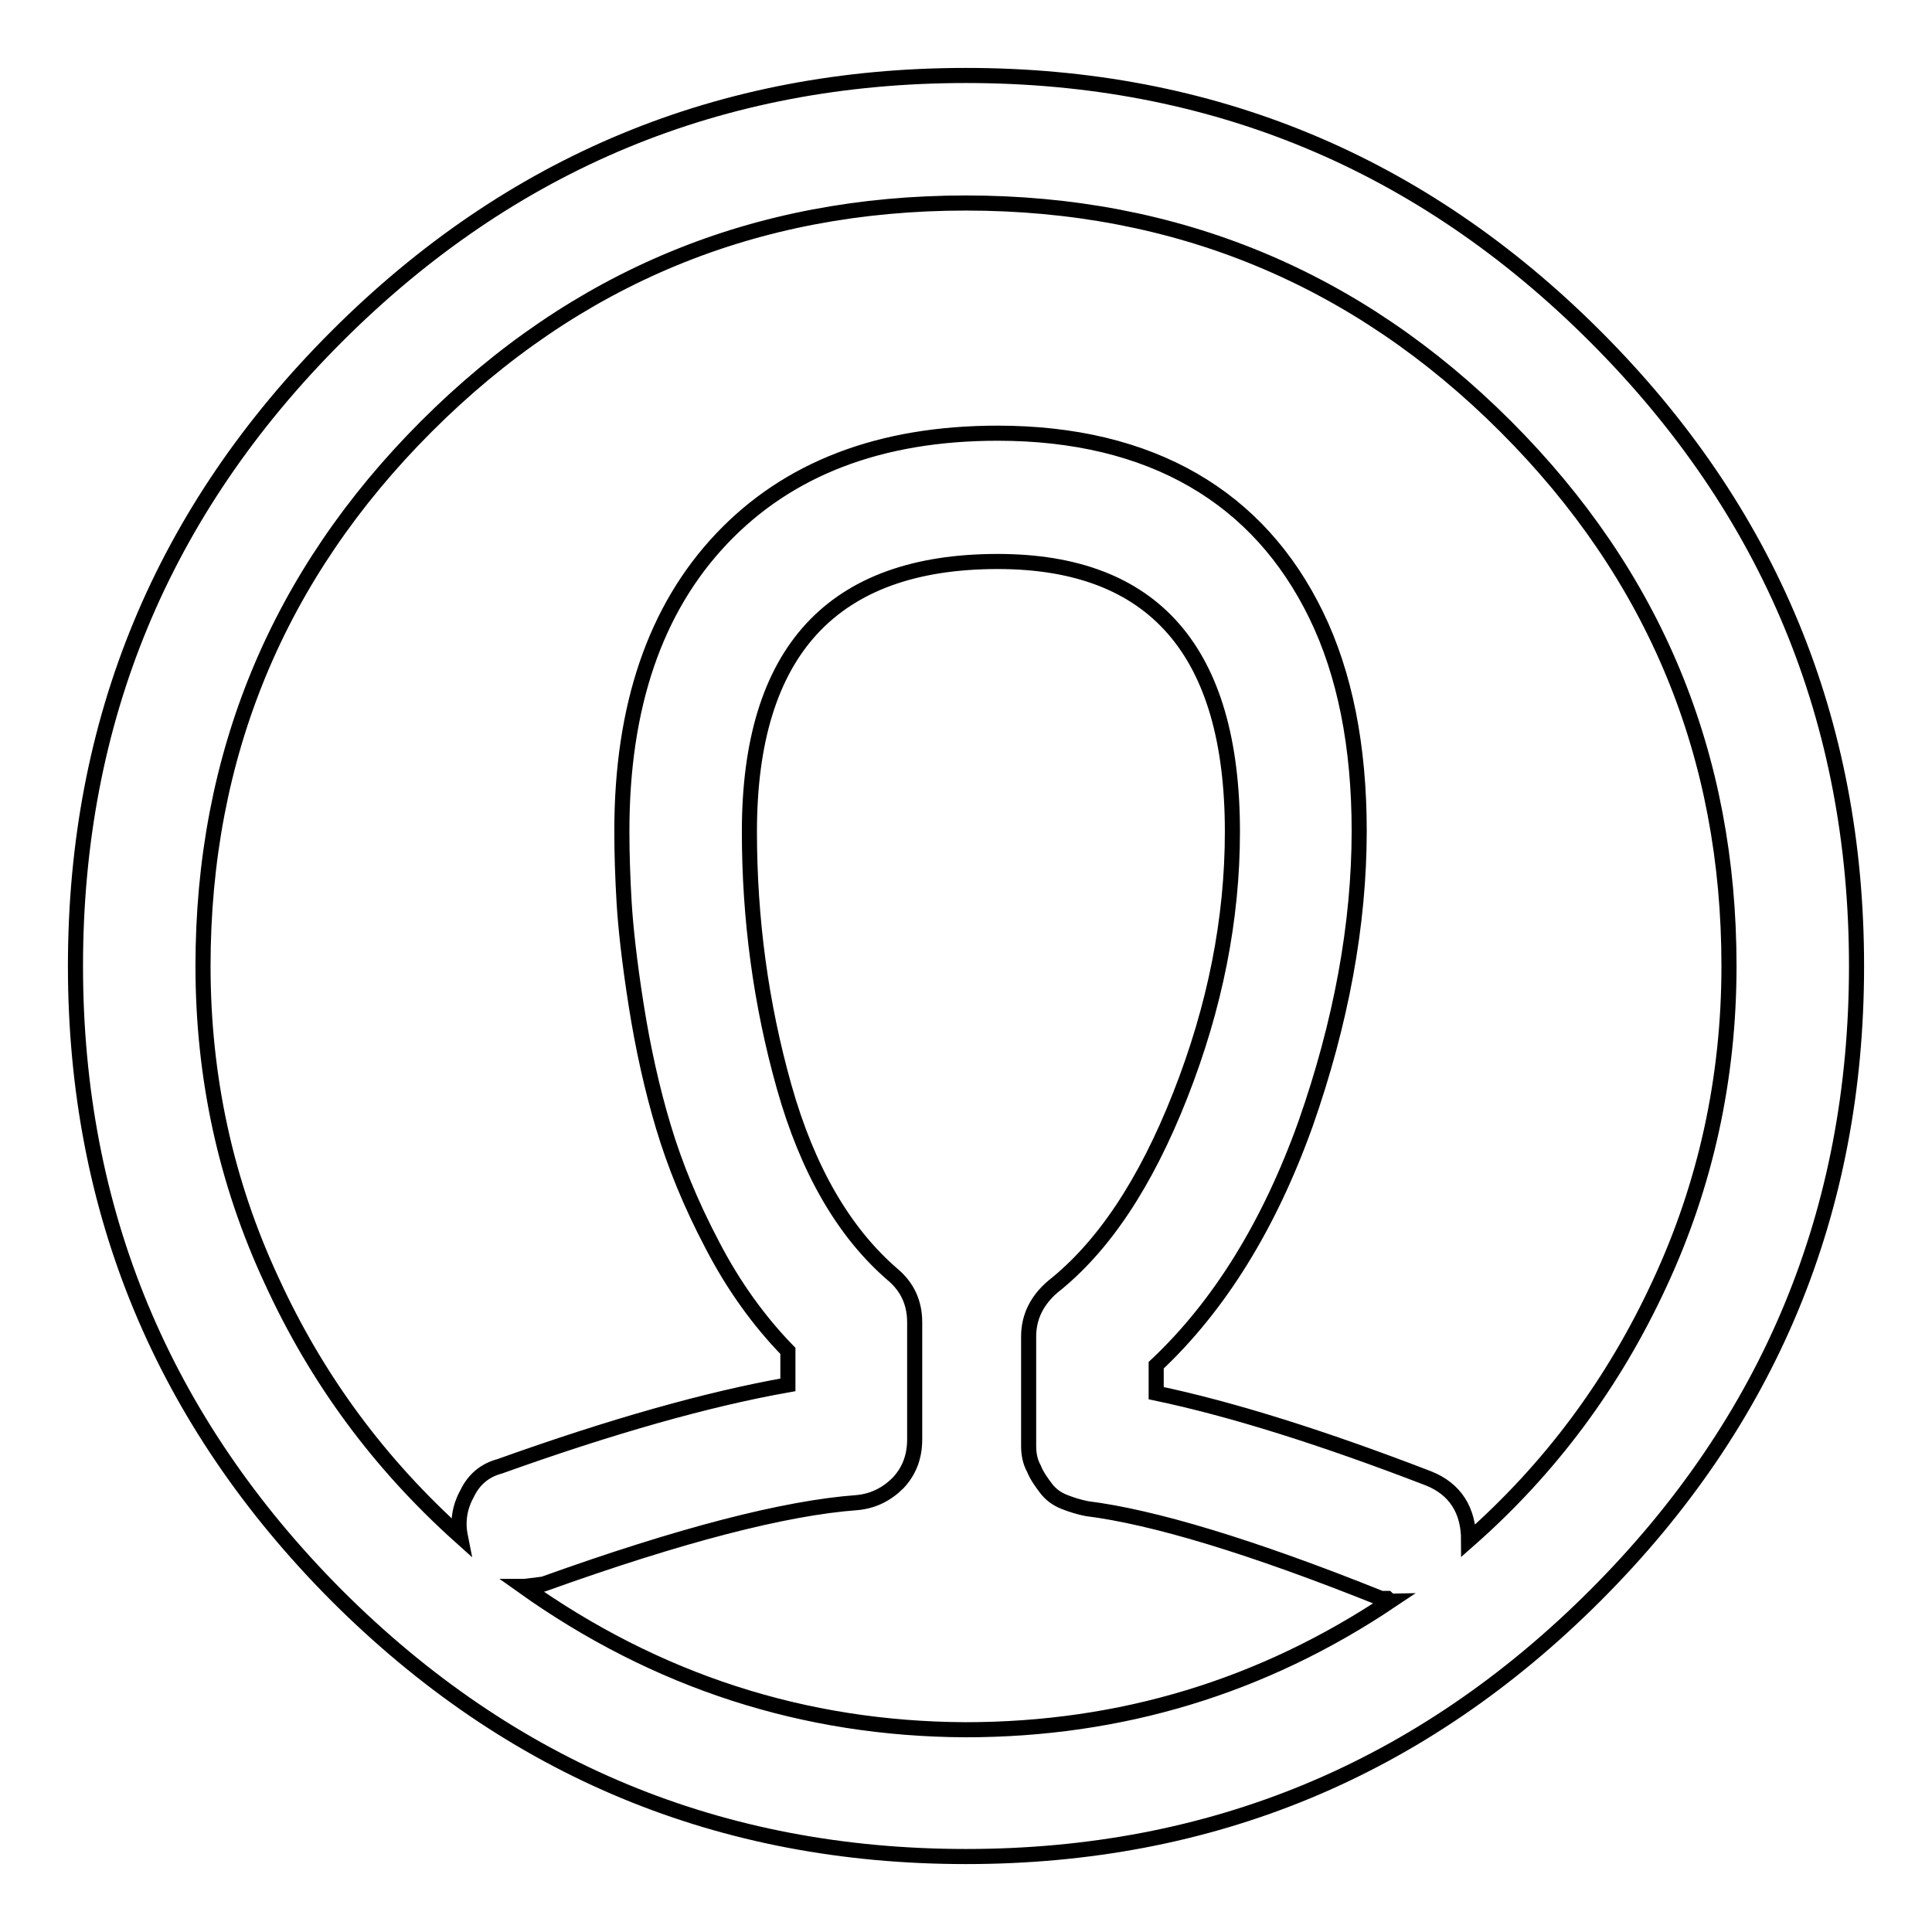 <?xml version="1.0" encoding="utf-8"?>
<!-- Svg Vector Icons : http://www.onlinewebfonts.com/icon -->
<!DOCTYPE svg PUBLIC "-//W3C//DTD SVG 1.1//EN" "http://www.w3.org/Graphics/SVG/1.1/DTD/svg11.dtd">
<svg version="1.1" xmlns="http://www.w3.org/2000/svg" xmlns:xlink="http://www.w3.org/1999/xlink" x="0px" y="0px" viewBox="0 0 256 256" enable-background="new 0 0 256 256" xml:space="preserve">
<g> <path stroke-width="2" fill-opacity="0" stroke="#000000"  d="M128,10c-32.5,0-60.3,11.5-83.4,34.6C21.5,67.7,10,95.5,10,128c0,32.5,11.6,60.3,34.6,83.4 C67.7,234.5,95.5,246,128,246s60.3-11.5,83.4-34.6S246,160.5,246,128c0-32.5-11.5-60.3-34.6-83.4C188.3,21.5,160.5,10,128,10z  M69.3,210.2h0.3l2.4-0.3c18.1-6.5,32-10.1,41.6-10.8c2.1-0.2,3.9-1.1,5.4-2.6c1.5-1.6,2.2-3.5,2.2-5.8v-15.5c0-2.6-1-4.7-2.9-6.3 c-6.5-5.6-11.3-13.9-14.4-24.9c-3.1-11-4.6-22.3-4.6-33.8c0-23.9,11-35.8,32.9-35.8c20.7,0,31.1,11.9,31.1,35.8 c0,11.6-2.3,23.2-6.9,34.9c-4.6,11.7-10.2,20.1-16.9,25.4c-2.1,1.8-3.2,4-3.2,6.6v14.5c0,1.1,0.2,2.1,0.7,3c0.4,1,1,1.8,1.6,2.6 c0.6,0.8,1.4,1.4,2.4,1.8c1,0.4,2,0.7,3,0.9c8.8,1.1,21.8,5,39,11.9h0.8c0.2,0.2,0.4,0.3,0.5,0.3c-17,11.4-35.8,17.1-56.4,17.1 C106.6,229.1,87,222.8,69.3,210.2L69.3,210.2z M194.6,204.1c0-4-1.8-6.8-5.3-8.2c-14-5.4-26.1-9.2-36.1-11.3v-3.7 c8.4-7.9,15-18.6,19.8-32c4.7-13.4,7.1-26.4,7.1-38.8c0-11.2-1.9-20.8-5.7-28.6c-3.8-7.8-9.2-13.8-16.3-17.9 c-7.1-4.1-15.8-6.2-25.9-6.2c-15.6,0-27.8,4.7-36.6,14c-8.8,9.3-13.2,22.2-13.2,38.7c0,3,0.1,6.1,0.3,9.5c0.2,3.3,0.7,7.9,1.6,13.6 c0.9,5.7,2.1,11.1,3.6,16.1c1.5,5,3.6,10.2,6.5,15.7c2.8,5.4,6.2,10.1,10,14v4.5c-10.7,1.9-23.4,5.5-38.2,10.8 c-1.9,0.5-3.4,1.7-4.3,3.6c-1,1.8-1.3,3.7-0.9,5.7C50.3,194,42,182.8,36,169.7c-6.1-13.1-9.1-27-9.1-41.7 c0-27.9,9.9-51.8,29.6-71.5c19.8-19.8,43.6-29.6,71.5-29.6c27.9,0,51.8,9.9,71.5,29.6c19.8,19.8,29.6,43.6,29.6,71.5 c0,14.9-3.1,29-9.2,42.1C213.8,183.3,205.4,194.6,194.6,204.1L194.6,204.1z"/></g>
</svg>